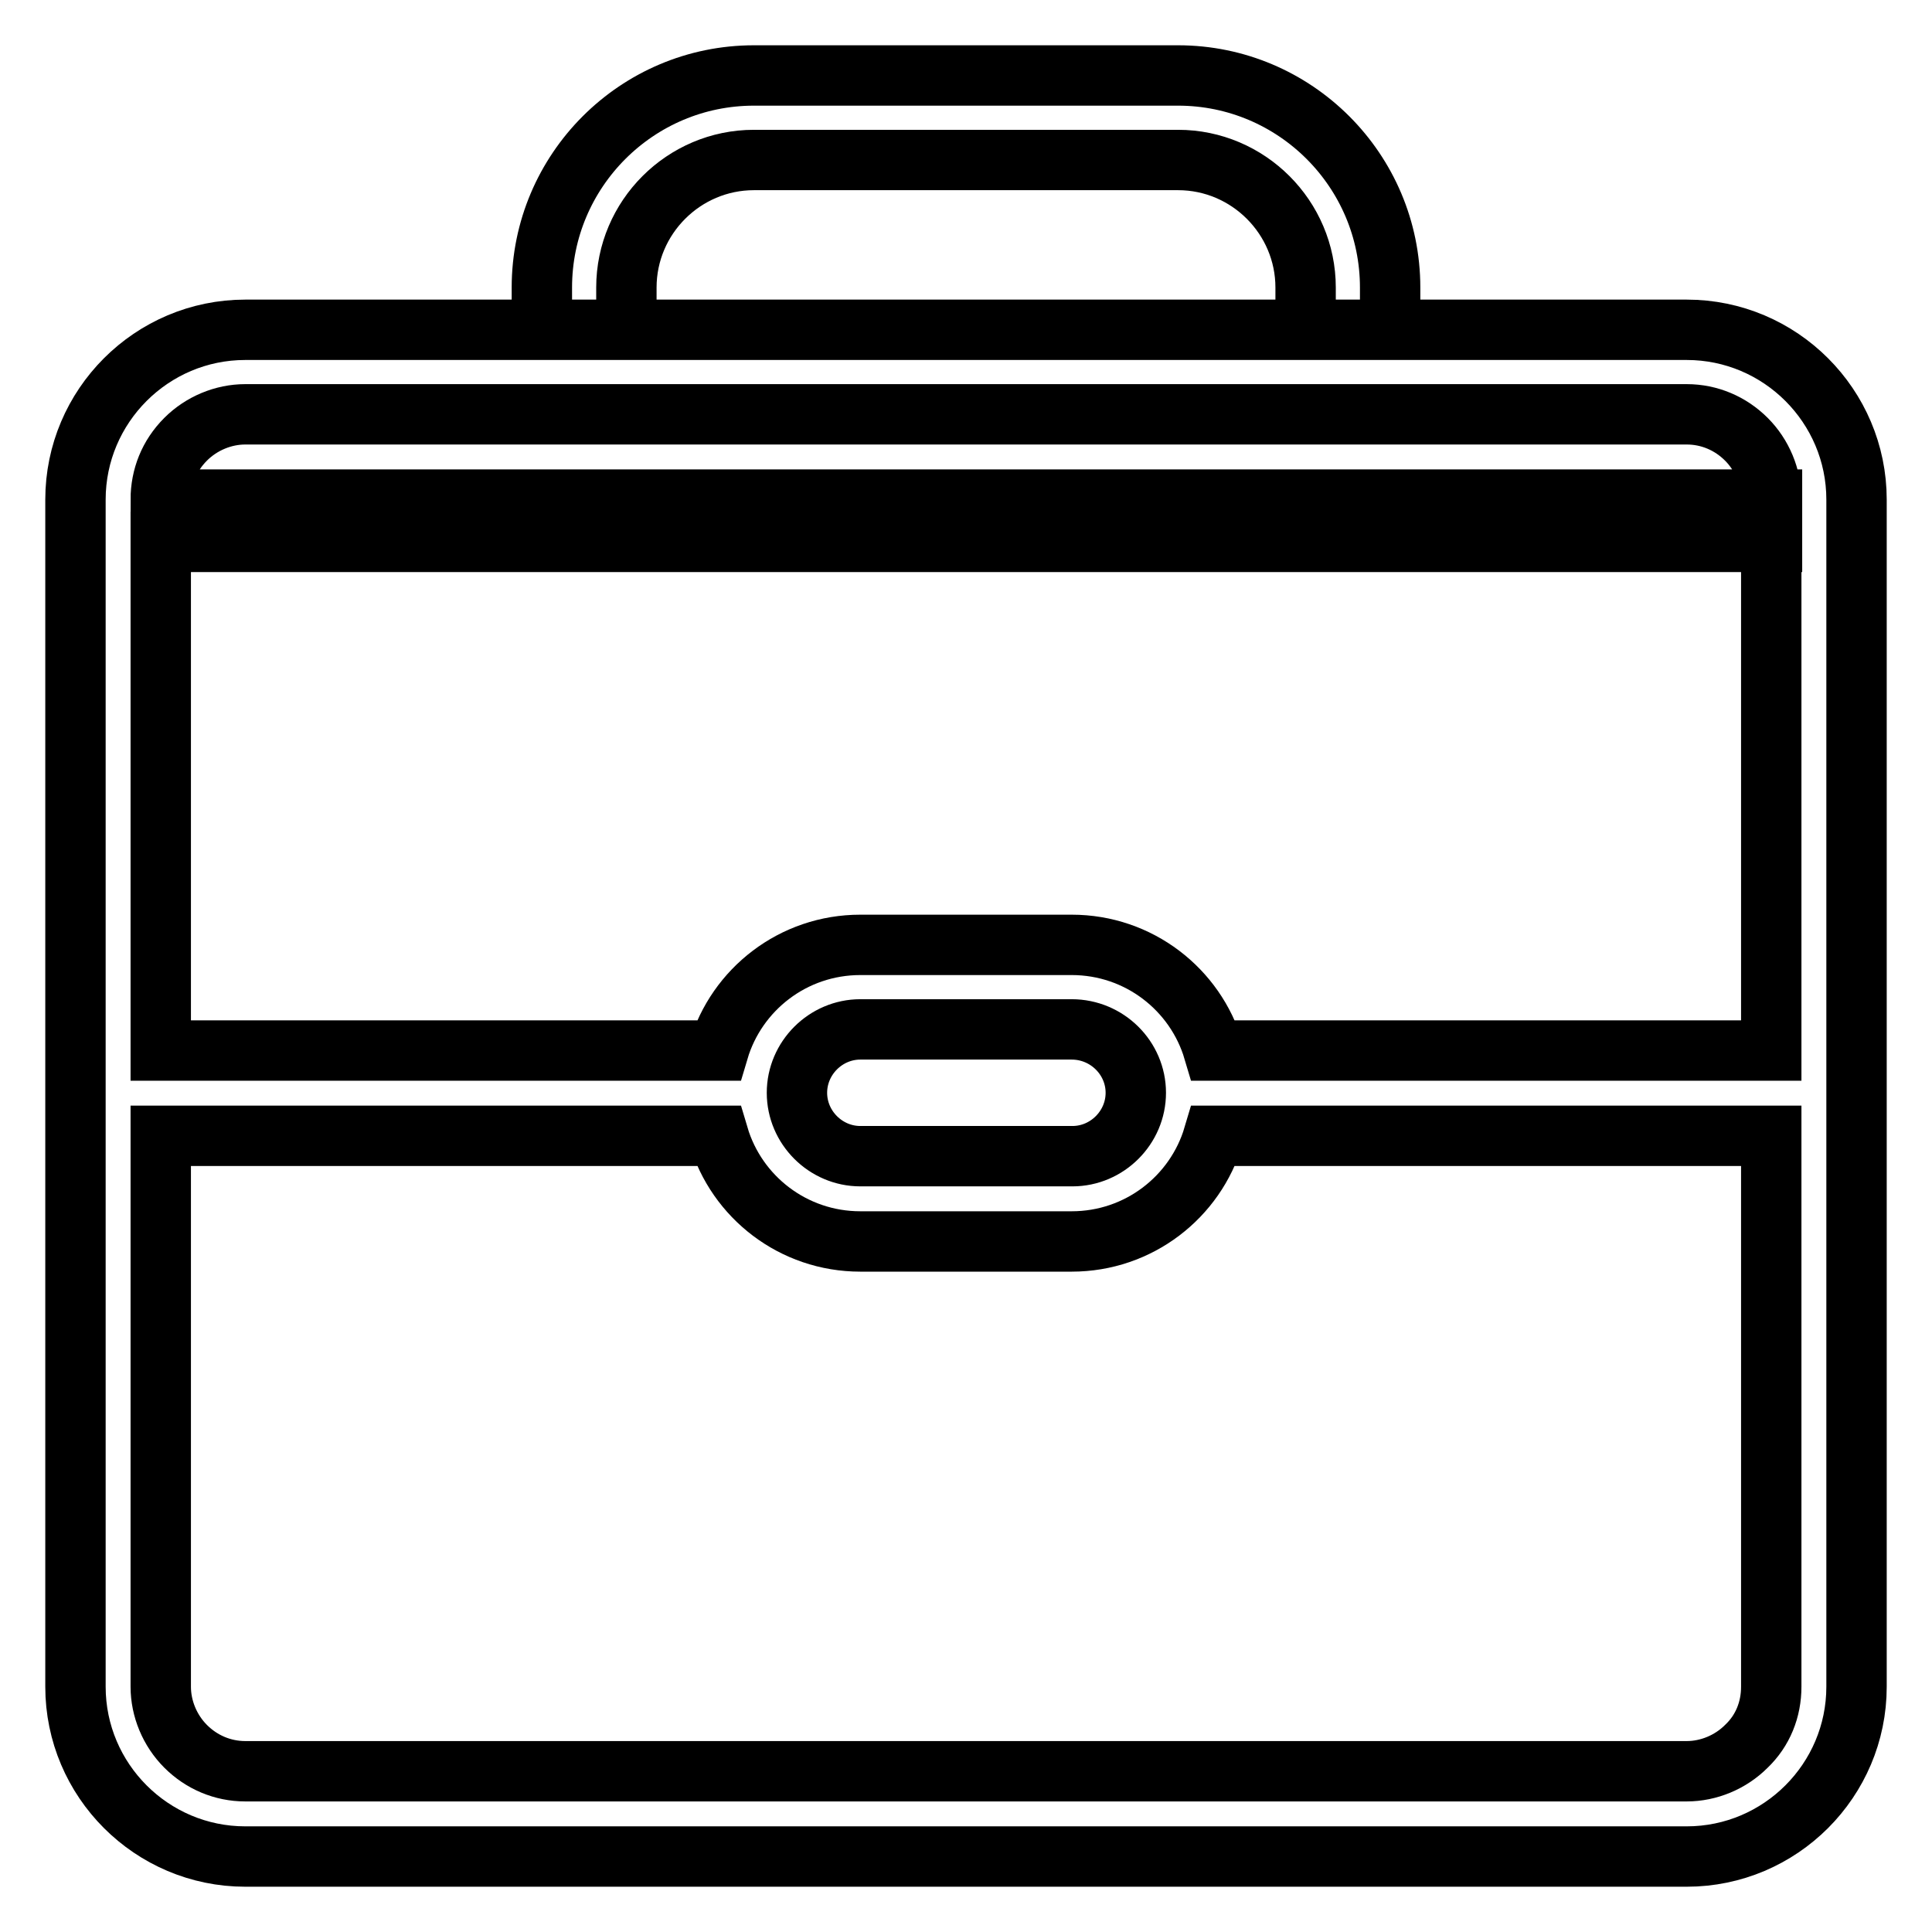 <?xml version="1.0" encoding="utf-8"?>
<!-- Svg Vector Icons : http://www.onlinewebfonts.com/icon -->
<!DOCTYPE svg PUBLIC "-//W3C//DTD SVG 1.1//EN" "http://www.w3.org/Graphics/SVG/1.1/DTD/svg11.dtd">
<svg version="1.1" xmlns="http://www.w3.org/2000/svg" xmlns:xlink="http://www.w3.org/1999/xlink" x="0px" y="0px" viewBox="0 0 256 256" enable-background="new 0 0 256 256" xml:space="preserve">
<g> <path stroke-width="8" fill-opacity="0" stroke="#000000"  d="M223.5,43.7h-191C20.1,43.7,10,53.8,10,66.2v157.3c0,12.4,10.1,22.5,22.5,22.5h191 c12.4,0,22.5-10.1,22.5-22.5V66.2C246,53.8,235.9,43.7,223.5,43.7z M24.6,58.2c2.1-2.1,5-3.3,7.9-3.3h191c3,0,5.8,1.2,7.9,3.3 s3.3,5,3.3,7.9v73.1h-73.9c-2.4-8.1-9.9-14-18.8-14H114c-8.9,0-16.4,5.9-18.8,14H21.3V71.8h213.5v-5.6H21.3 C21.3,63.2,22.4,60.4,24.6,58.2z M150.5,144.8c0,4.6-3.8,8.4-8.4,8.4H114c-4.6,0-8.4-3.8-8.4-8.4c0-4.6,3.8-8.4,8.4-8.4H142 C146.7,136.4,150.5,140.2,150.5,144.8z M231.4,231.4c-2.1,2.1-5,3.3-7.9,3.3h-191c-3,0-5.8-1.2-7.9-3.3s-3.3-5-3.3-7.9v-73h73.9 c2.4,8.1,9.9,14,18.8,14H142c8.9,0,16.4-5.9,18.8-14h73.9v73C234.7,226.5,233.6,229.3,231.4,231.4z M83,38.1 c0-9.3,7.6-16.9,16.9-16.9h56.2c9.3,0,16.9,7.6,16.9,16.9v5.6h11.2v-5.6c0-15.5-12.6-28.1-28.1-28.1H99.9 c-15.5,0-28.1,12.6-28.1,28.1v5.6H83V38.1z"/></g>
</svg>